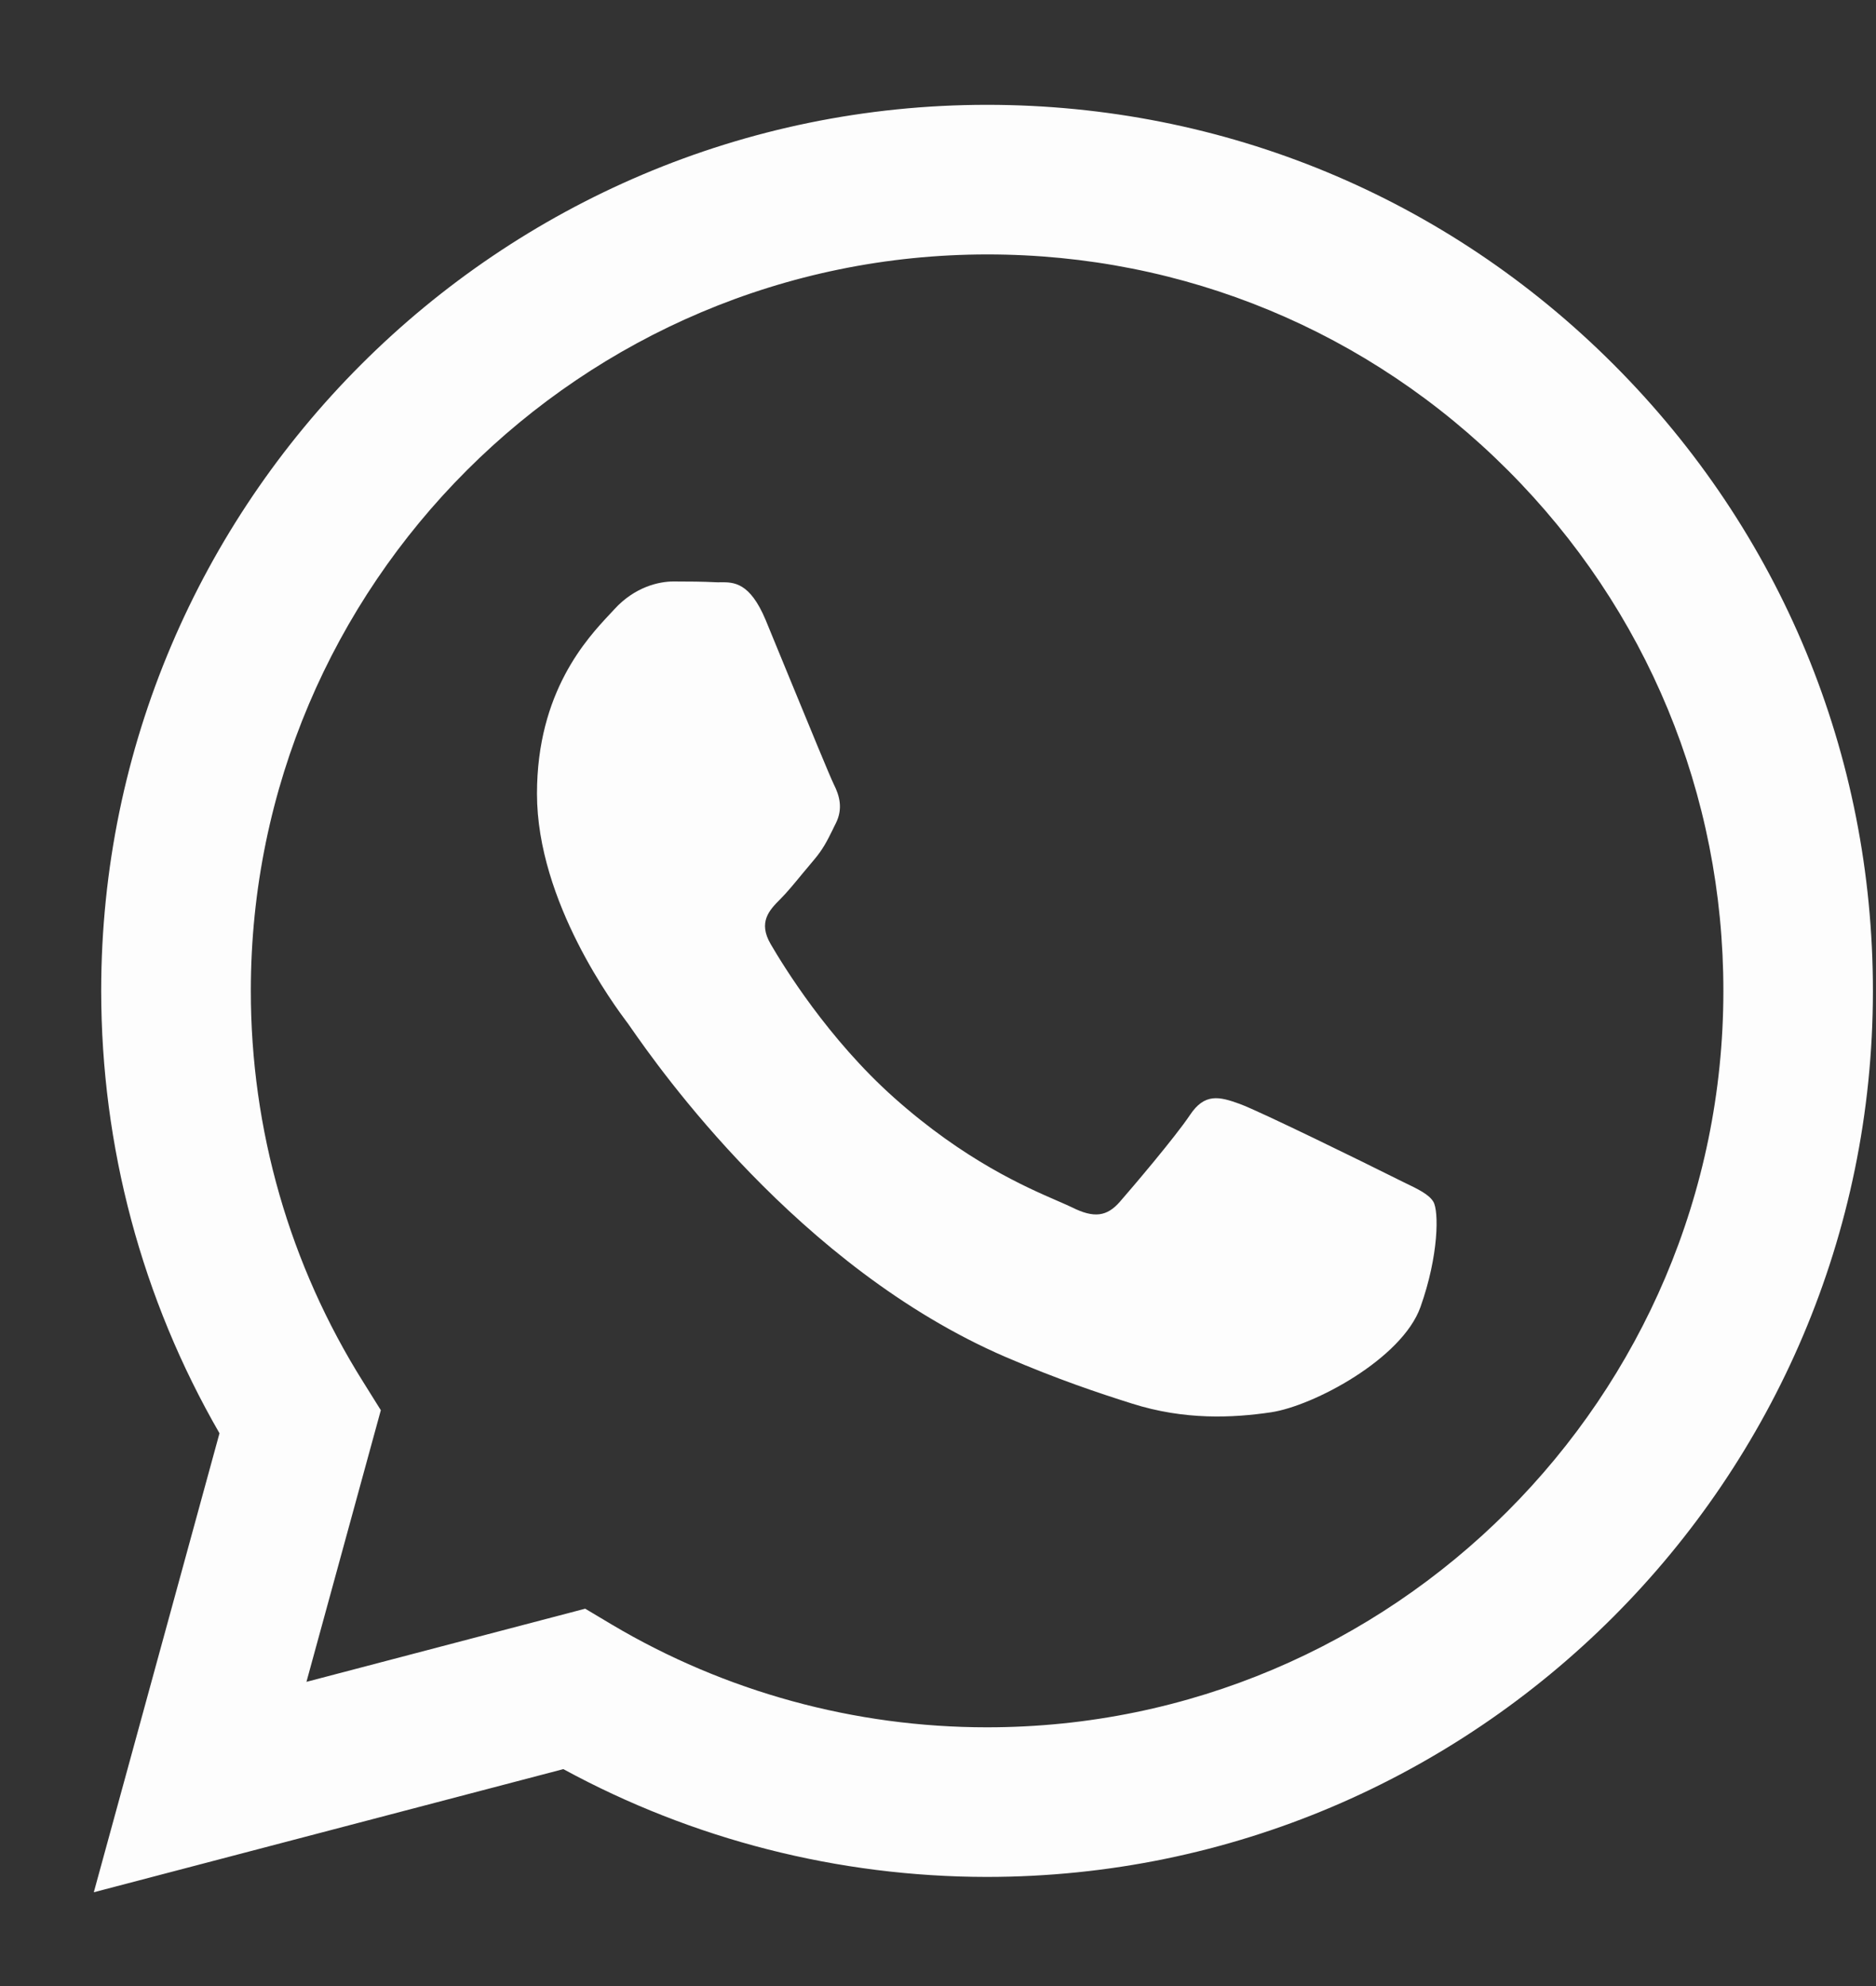<svg width="17" height="18" viewBox="0 0 17 18" fill="none" xmlns="http://www.w3.org/2000/svg">
<rect x="0" y="0" width="17" height="18" fill="#333333" stroke="none"/>
<path fill-rule="evenodd" clip-rule="evenodd" d="M8.945 17.011H8.942C7.598 17.01 6.278 16.673 5.105 16.034L0.85 17.15L1.989 12.99C1.286 11.773 0.917 10.392 0.917 8.977C0.919 4.551 4.52 0.95 8.945 0.95C11.092 0.951 13.108 1.787 14.623 3.304C16.139 4.822 16.973 6.838 16.972 8.983C16.971 13.408 13.371 17.009 8.945 17.011ZM5.303 14.58L5.546 14.725C6.571 15.333 7.745 15.655 8.942 15.655H8.945C12.622 15.655 15.616 12.662 15.617 8.983C15.618 7.2 14.924 5.524 13.665 4.263C12.405 3.001 10.73 2.306 8.948 2.306C5.267 2.306 2.274 5.299 2.273 8.977C2.272 10.238 2.625 11.466 3.293 12.528L3.451 12.781L2.777 15.243L5.303 14.58ZM12.714 10.712C12.854 10.779 12.949 10.825 12.989 10.892C13.039 10.976 13.039 11.377 12.872 11.846C12.705 12.315 11.904 12.742 11.518 12.8C11.173 12.851 10.735 12.873 10.255 12.72C9.964 12.628 9.59 12.504 9.111 12.298C7.231 11.486 5.96 9.663 5.72 9.319C5.703 9.295 5.692 9.278 5.685 9.269L5.683 9.267C5.577 9.125 4.866 8.176 4.866 7.194C4.866 6.27 5.32 5.786 5.529 5.563C5.543 5.548 5.556 5.534 5.568 5.521C5.752 5.32 5.969 5.27 6.103 5.27C6.237 5.27 6.37 5.271 6.487 5.277C6.502 5.278 6.517 5.278 6.532 5.277C6.649 5.277 6.795 5.276 6.939 5.621C6.994 5.754 7.075 5.951 7.16 6.159C7.333 6.579 7.523 7.043 7.557 7.111C7.607 7.211 7.641 7.328 7.574 7.462C7.564 7.482 7.554 7.501 7.546 7.519C7.495 7.622 7.458 7.697 7.373 7.797C7.34 7.836 7.305 7.878 7.27 7.92C7.201 8.004 7.132 8.088 7.072 8.148C6.972 8.248 6.867 8.357 6.984 8.557C7.101 8.758 7.504 9.415 8.1 9.947C8.741 10.519 9.298 10.76 9.581 10.883C9.636 10.907 9.68 10.926 9.713 10.942C9.914 11.043 10.031 11.026 10.148 10.892C10.265 10.758 10.649 10.306 10.783 10.106C10.916 9.905 11.05 9.938 11.234 10.005C11.418 10.072 12.404 10.557 12.605 10.658C12.644 10.678 12.681 10.695 12.714 10.712Z" fill="#FDFDFD"/>
</svg>
